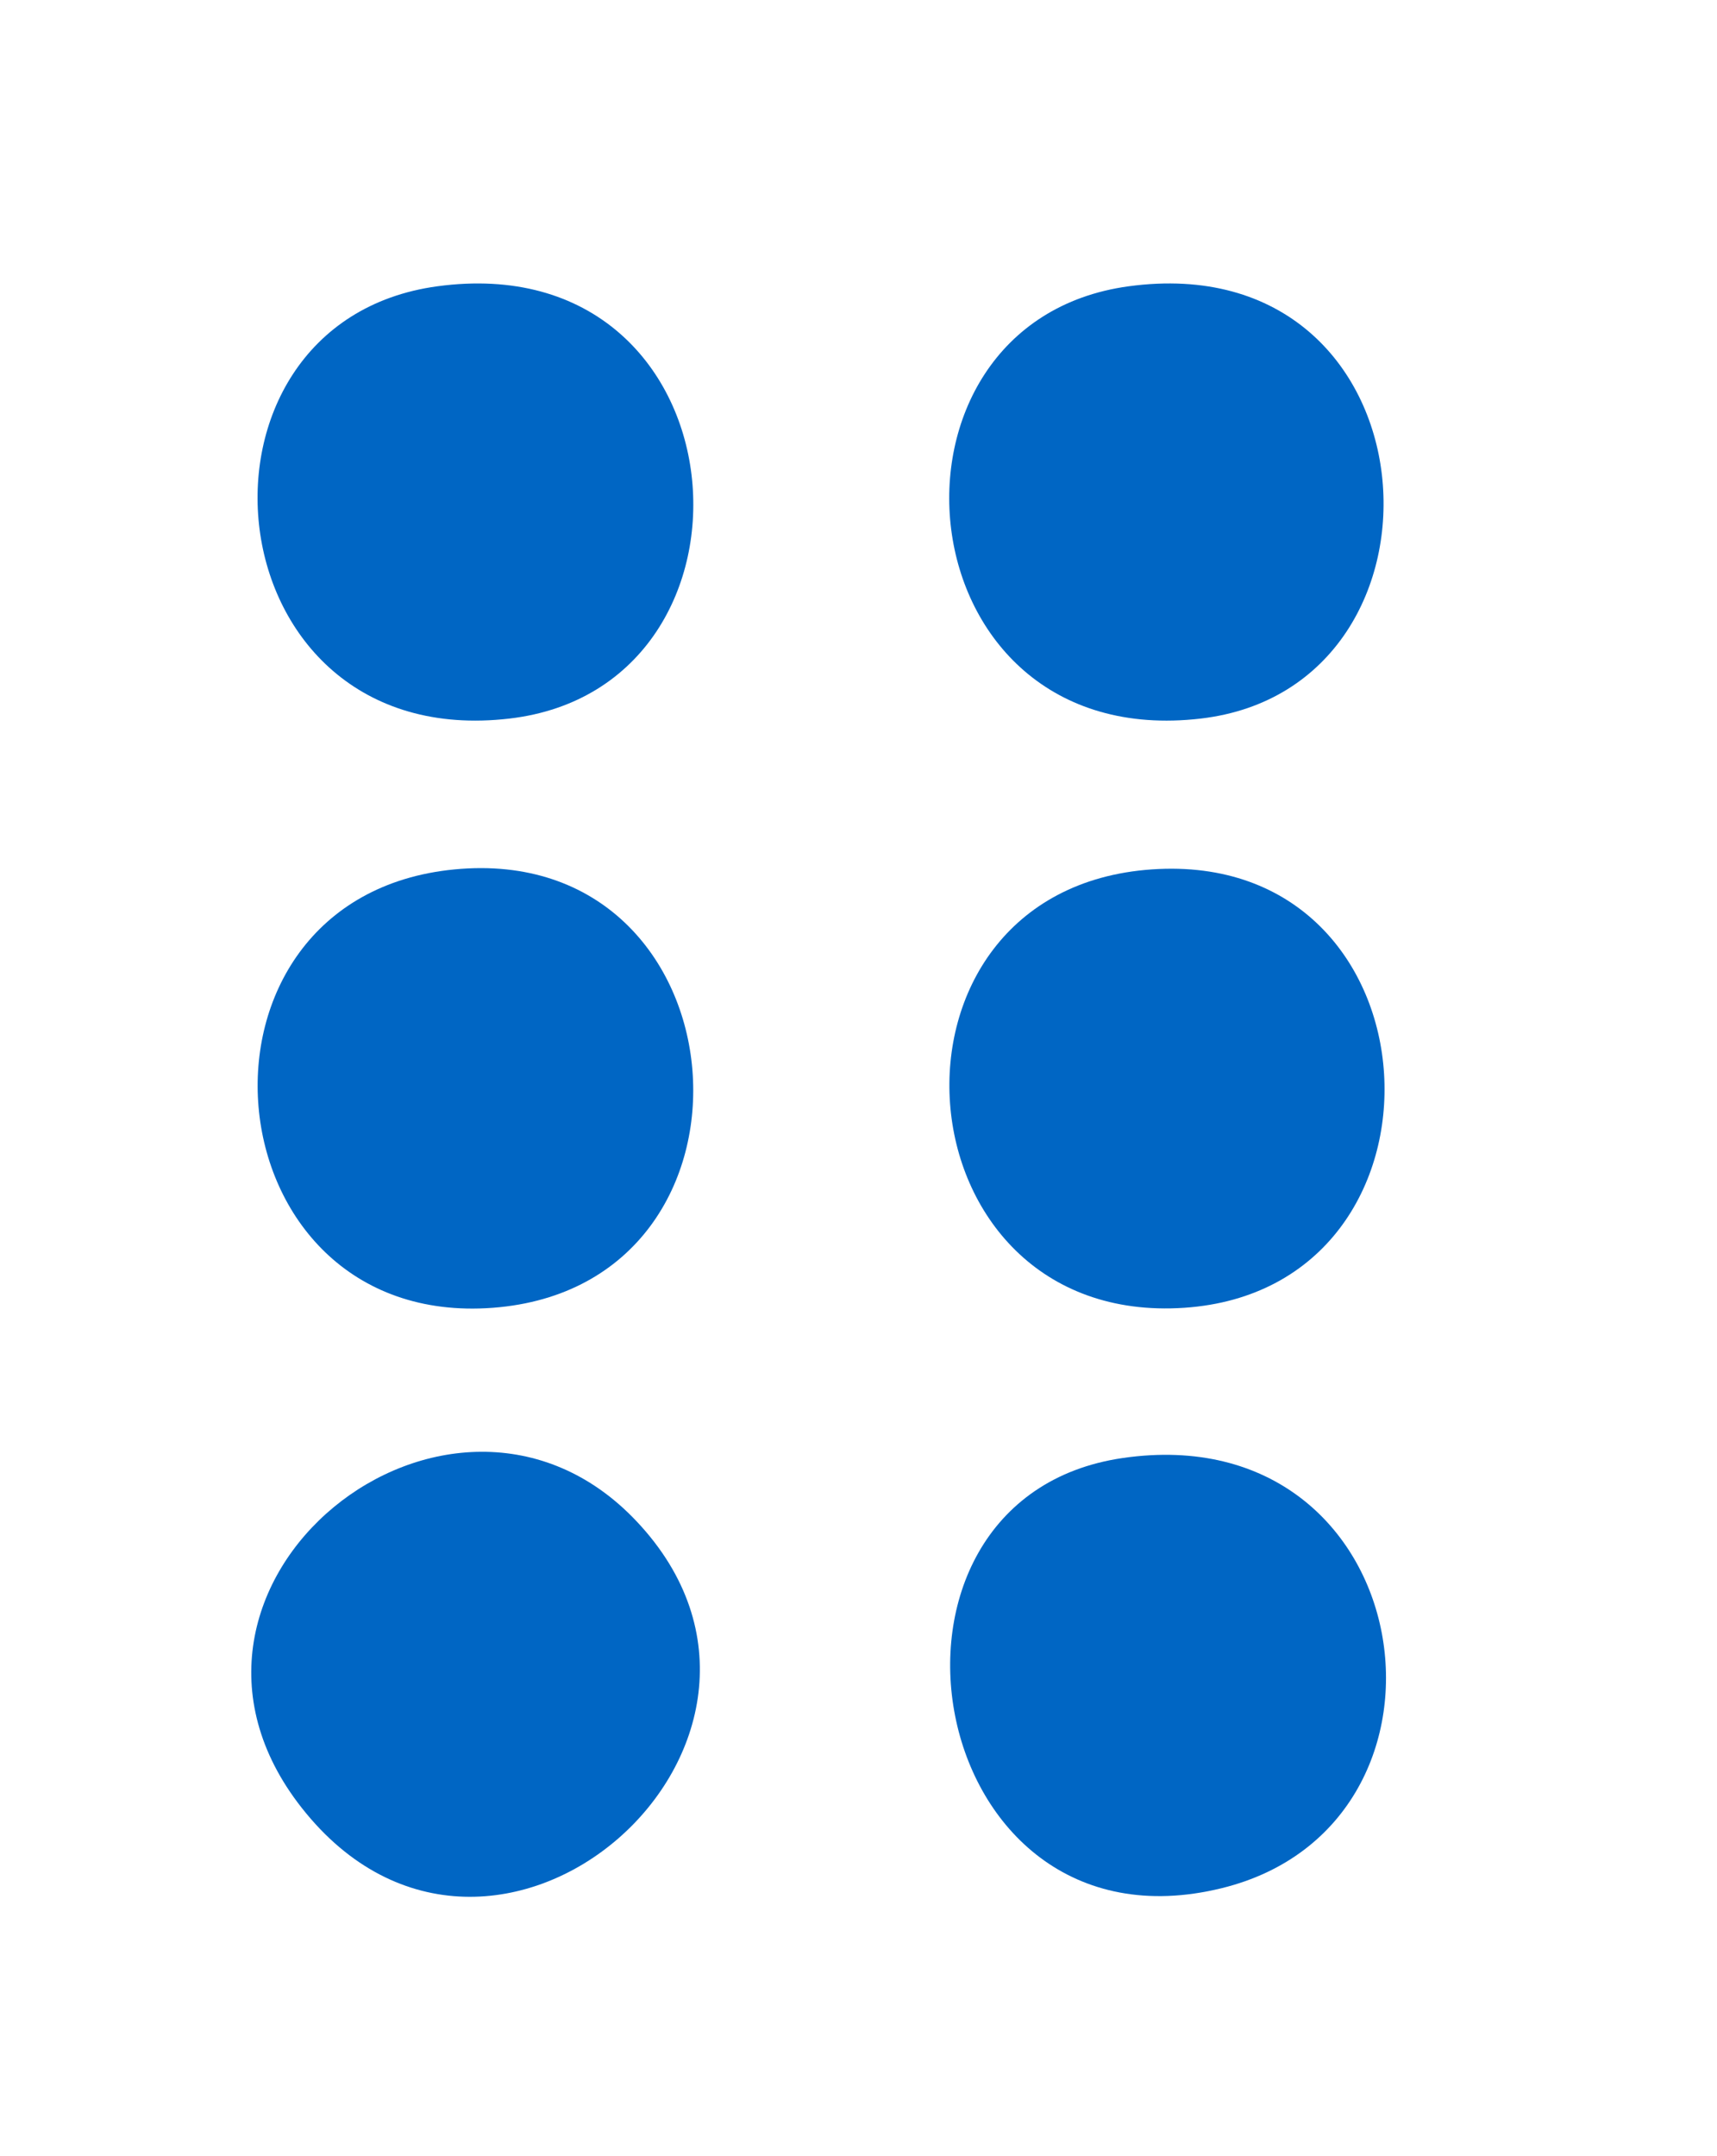 <?xml version="1.0" encoding="UTF-8"?>
<svg data-bbox="43.976 49.593 198.612 282.272" viewBox="0 0 300.52 377.22" xmlns="http://www.w3.org/2000/svg" data-type="color">
    <g>
        <path d="M111.43 266.18c36.16 38.34-25.04 92.76-58.62 50.12-30.77-39.07 26.18-84.52 58.62-50.12" fill="#0066c4" data-color="1"/>
        <path d="M196.54 255.09c52.21-7.55 62.85 64.1 17.27 75.27-52.55 12.88-66.07-68.22-17.27-75.27" fill="#0066c4" data-color="1"/>
        <path d="M79.55 152.11c51.37-4.95 57.42 72.86 6.71 76.7-50.32 3.81-56.79-71.87-6.71-76.7" fill="#0066c4" data-color="1"/>
        <path d="M201.58 152.11c51.36-3.57 55.19 73.36 5.69 76.7-50.92 3.43-56.48-73.16-5.69-76.7" fill="#0066c4" data-color="1"/>
        <path d="M76.54 50.09c54.31-7.38 60.13 70.08 12.63 75.63-52.79 6.18-59.63-69.24-12.63-75.63" fill="#0066c4" data-color="1"/>
        <path d="M197.54 50.09c54.43-7.4 59.57 70.14 12.63 75.63-52.88 6.19-59.41-69.27-12.63-75.63" fill="#0066c4" data-color="1"/>
    </g>
</svg>
